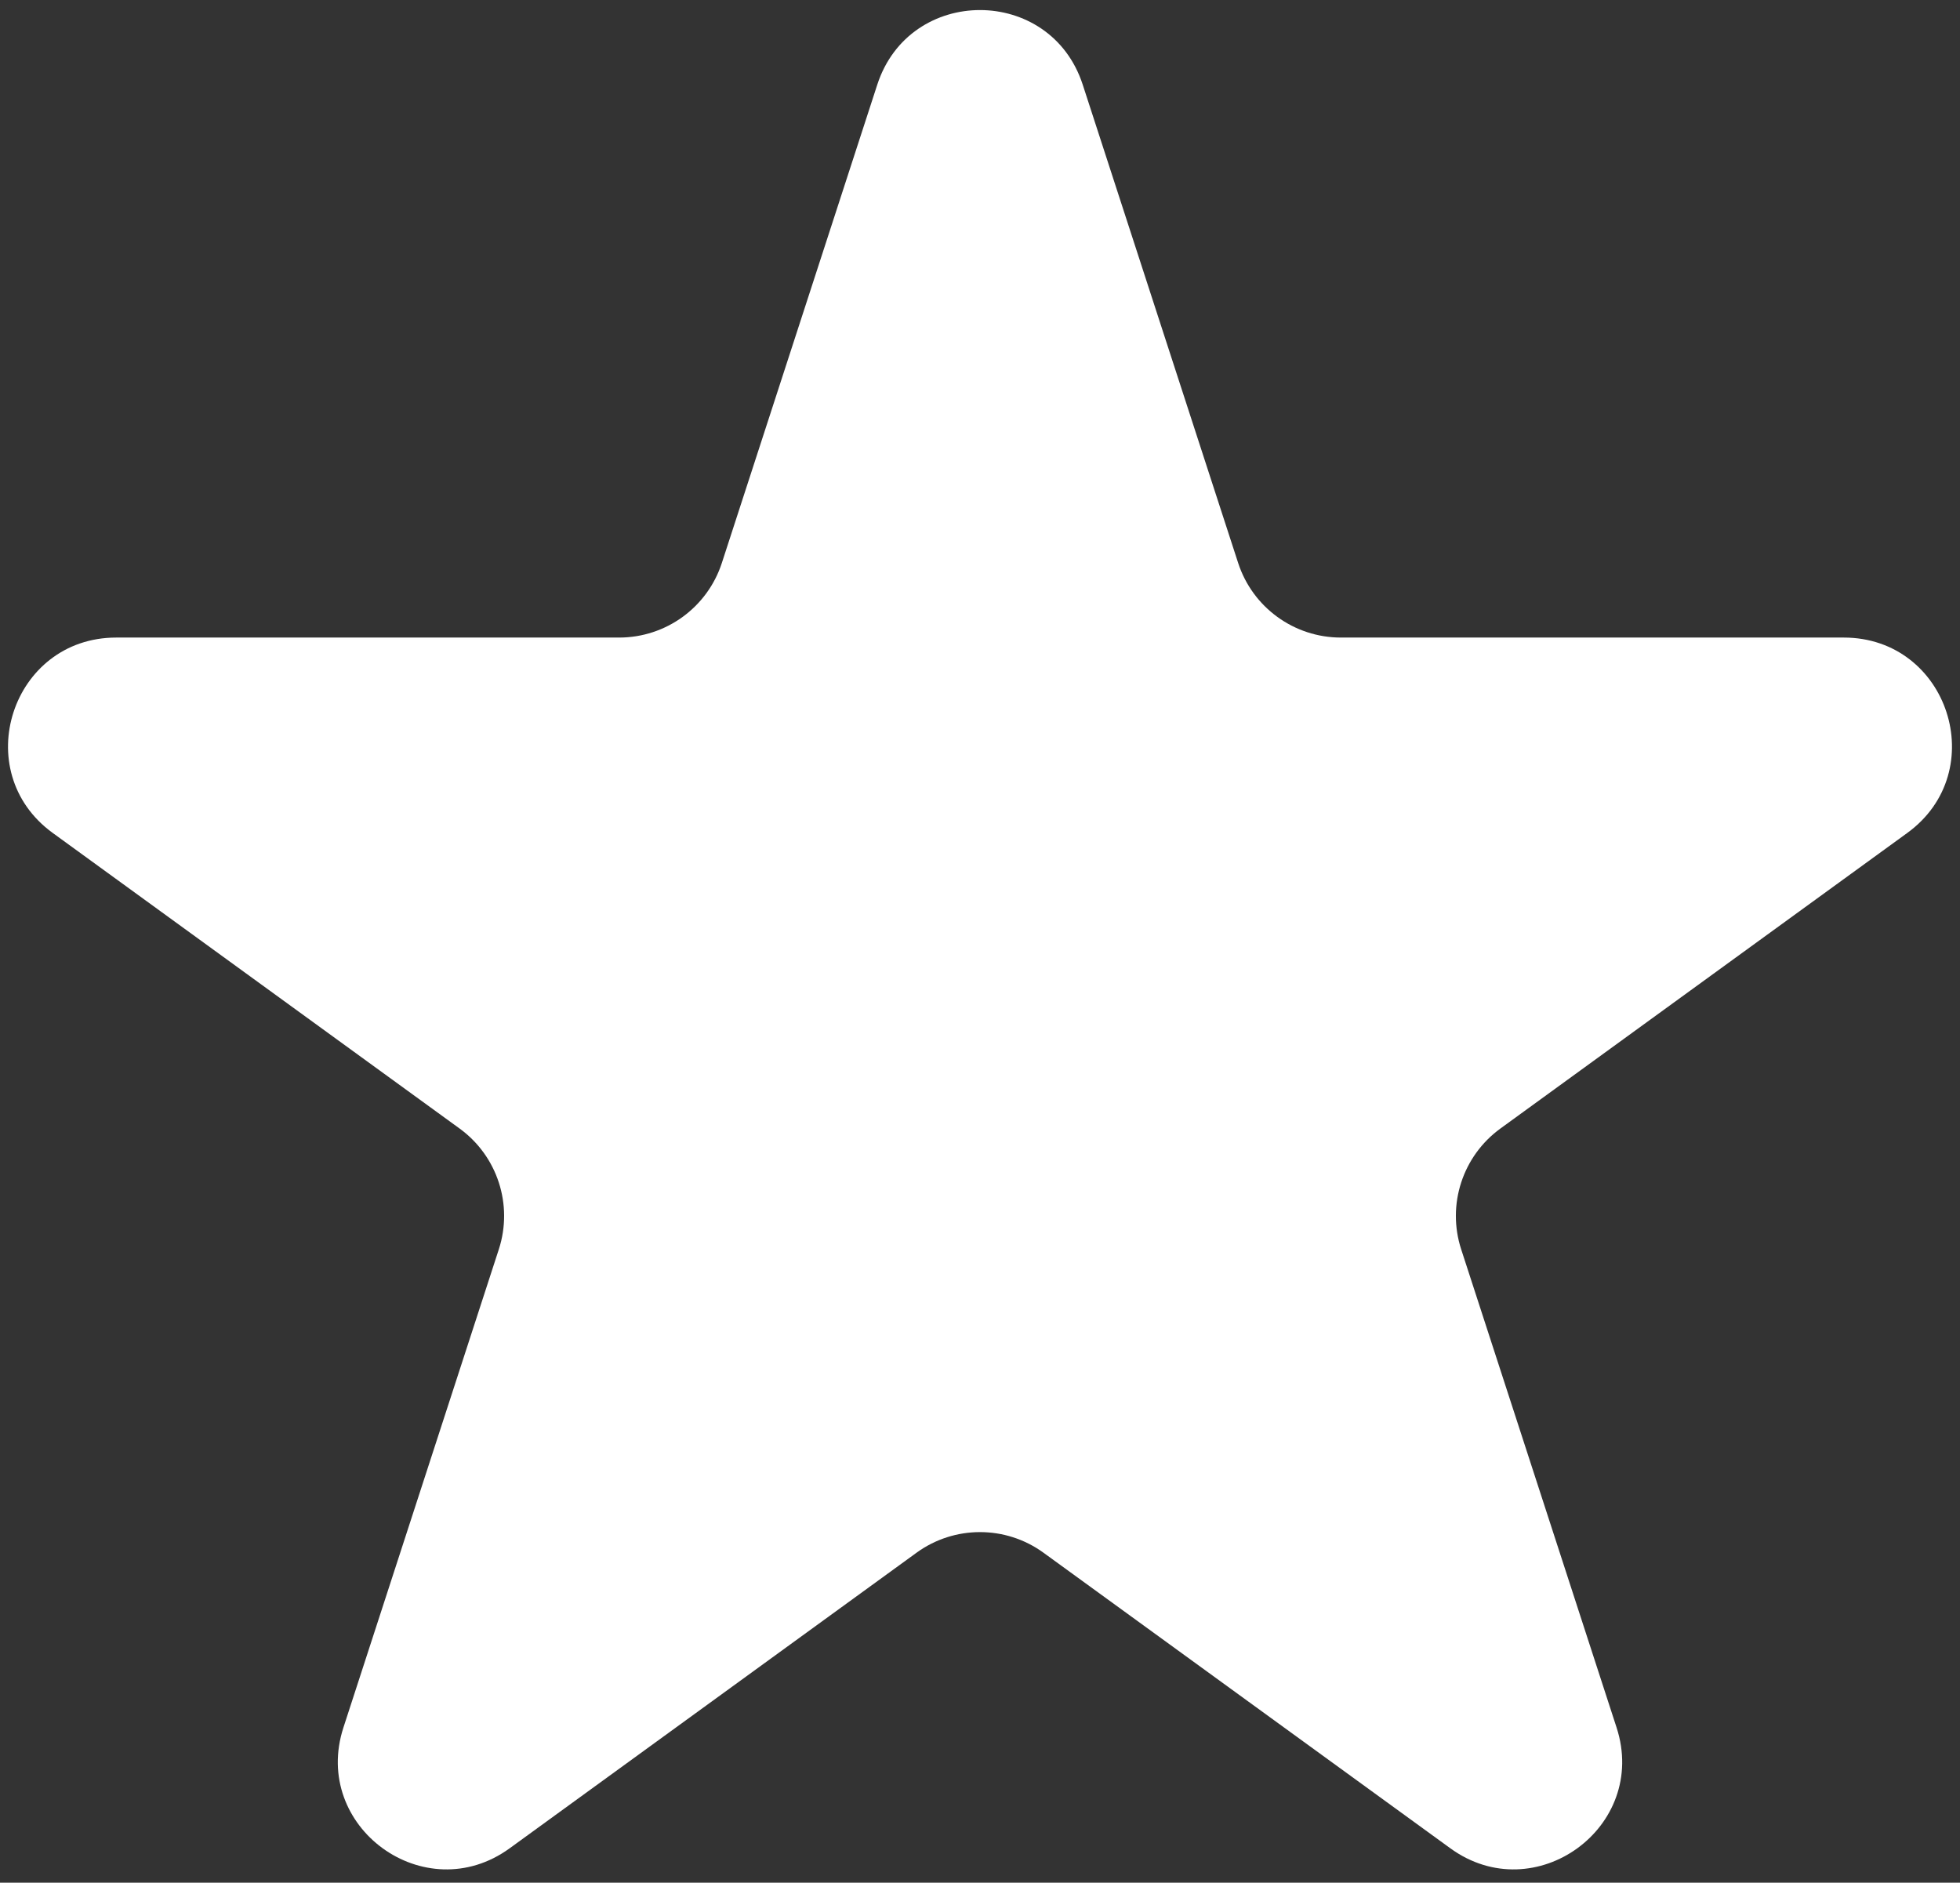 <?xml version="1.0" encoding="UTF-8"?> <svg xmlns="http://www.w3.org/2000/svg" width="127" height="122" viewBox="0 0 127 122" fill="none"><rect x="0" y="0" width="127" height="122" fill="#333333" stroke="none"/><path d="M56.843 5.489C58.938 -0.96 68.062 -0.96 70.157 5.489L80.226 36.478C81.163 39.362 83.851 41.315 86.884 41.315H119.467C126.248 41.315 129.068 49.992 123.582 53.978L97.221 73.13C94.768 74.913 93.741 78.073 94.678 80.957L104.747 111.946C106.843 118.395 99.461 123.758 93.975 119.772L67.615 100.62C65.161 98.837 61.839 98.837 59.386 100.62L33.025 119.772C27.539 123.758 20.157 118.395 22.253 111.946L32.322 80.957C33.259 78.073 32.232 74.913 29.779 73.13L3.418 53.978C-2.068 49.992 0.752 41.315 7.533 41.315H40.116C43.149 41.315 45.837 39.362 46.774 36.478L56.843 5.489Z" fill="white"></path></svg> 